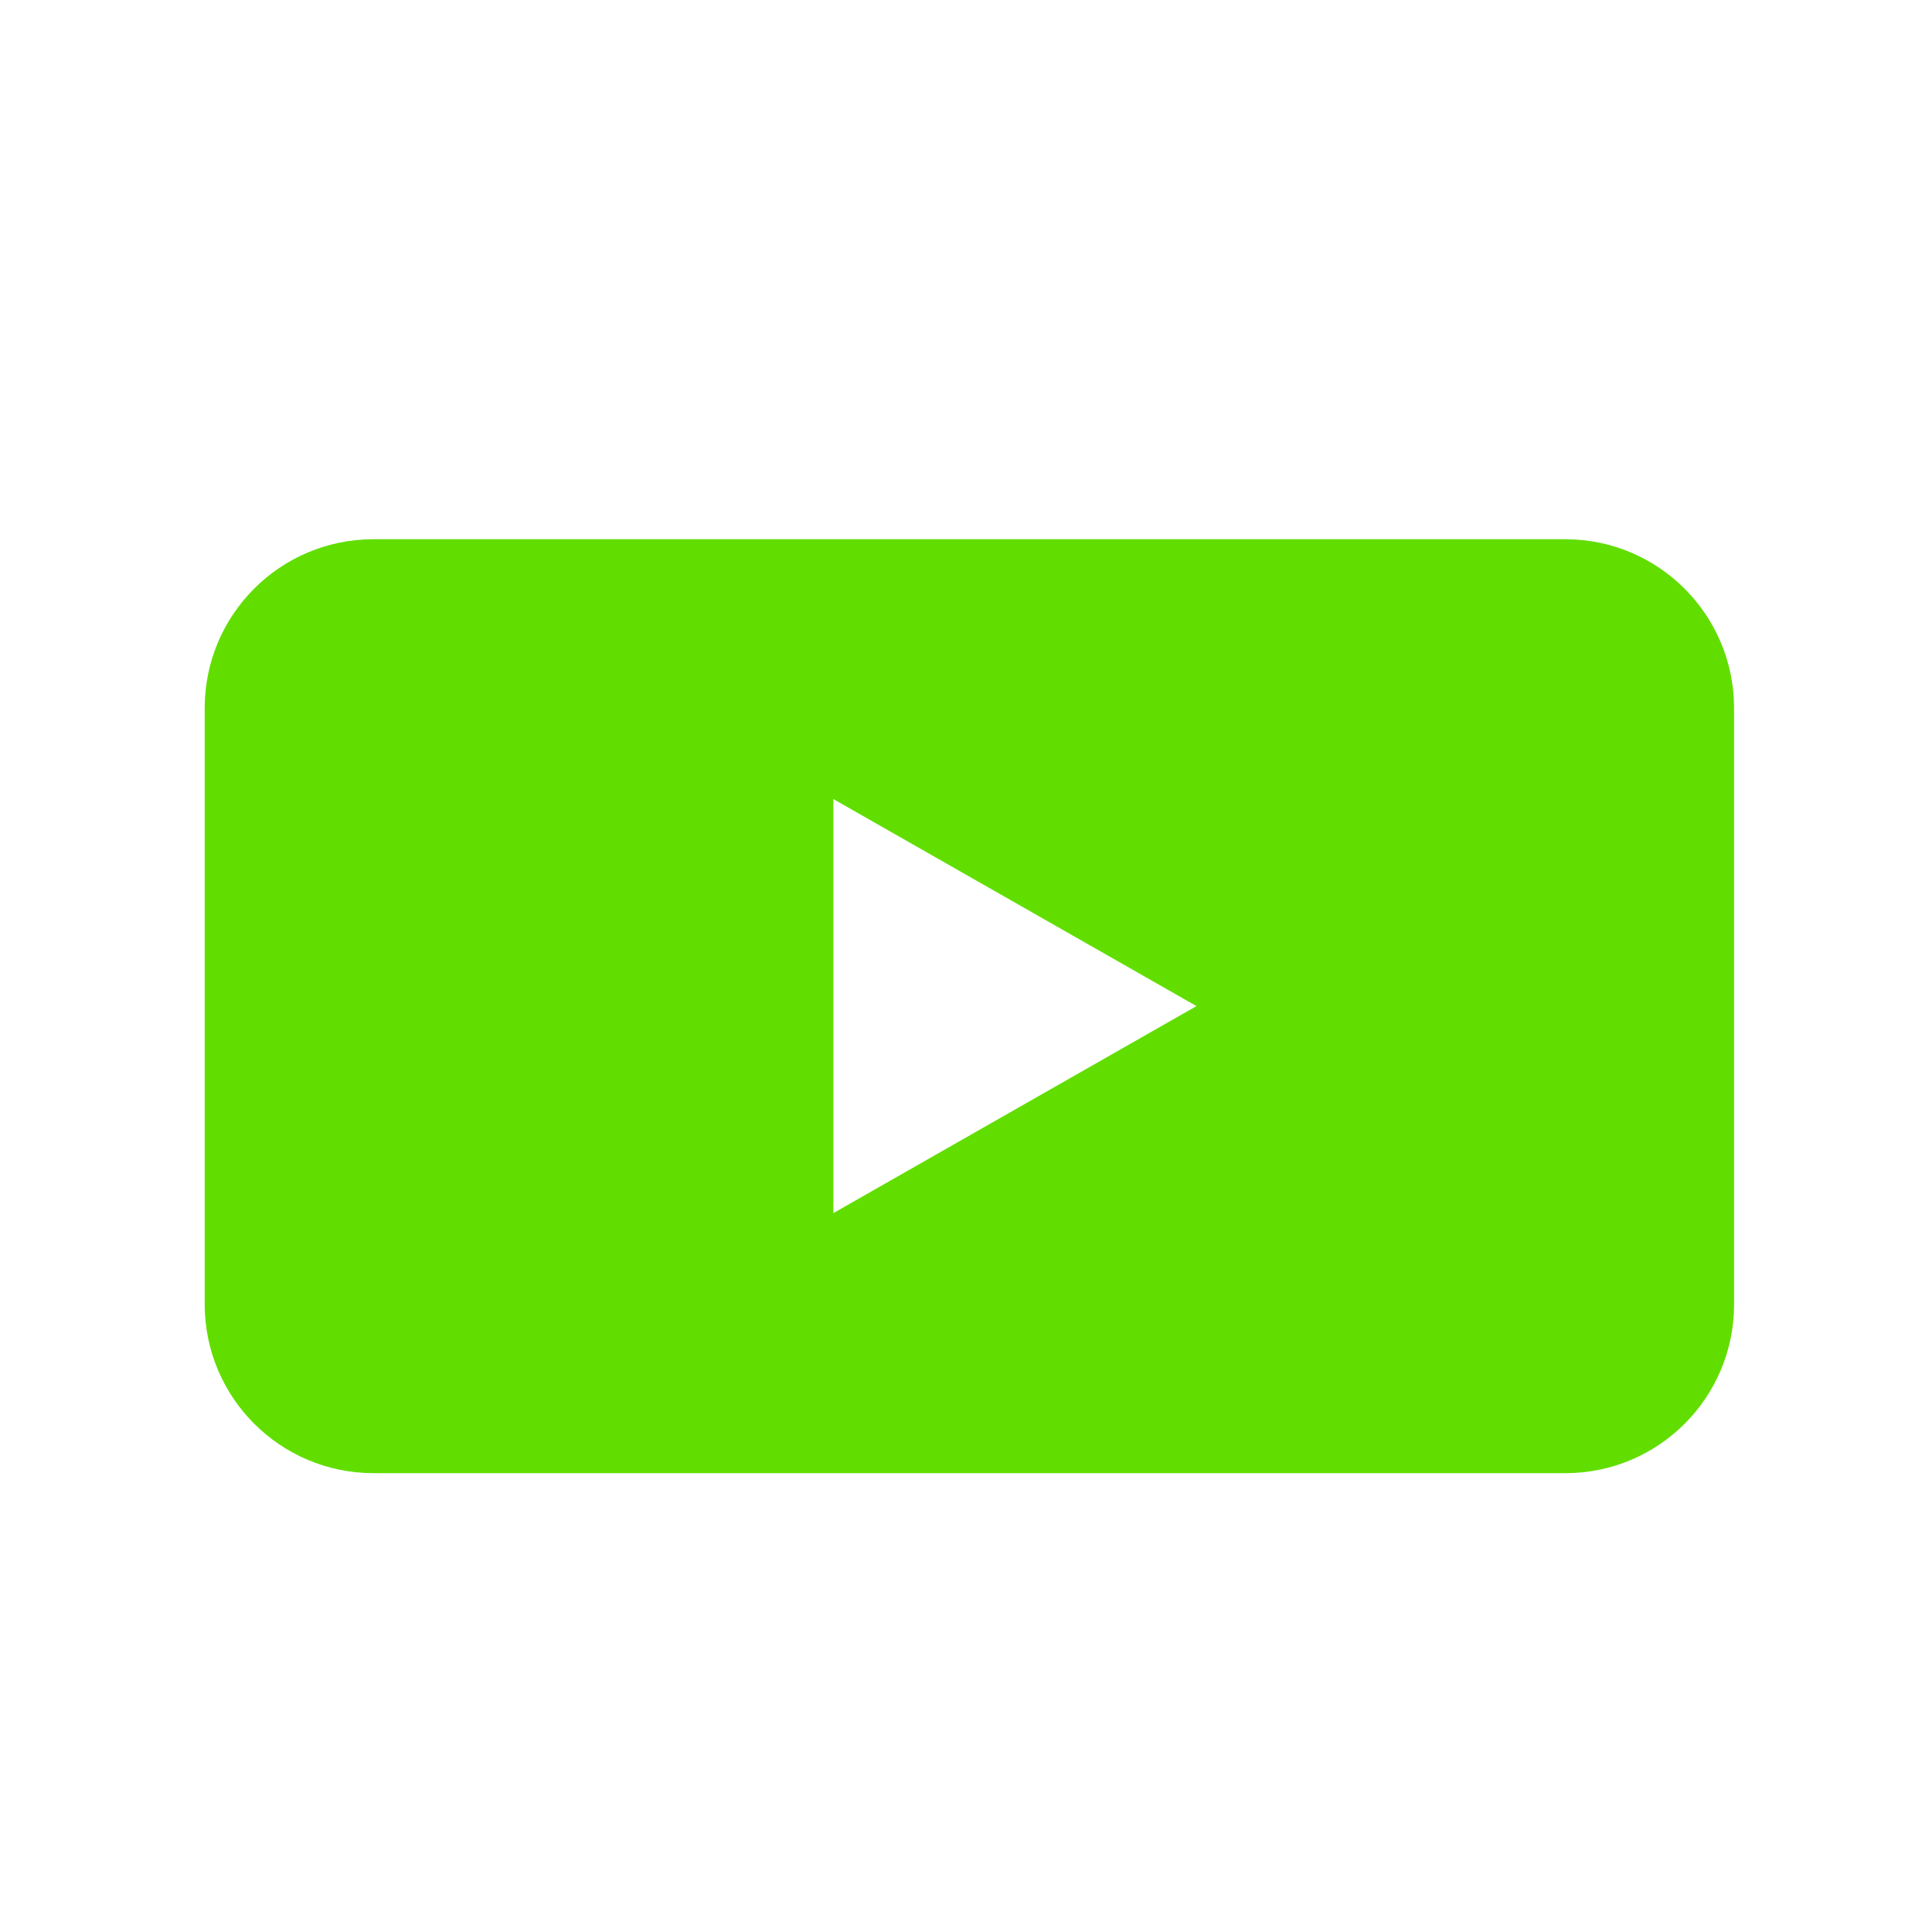 <?xml version="1.0" encoding="UTF-8"?><svg id="Ebene_1" xmlns="http://www.w3.org/2000/svg" viewBox="0 0 200 200"><defs><style>.cls-1{fill:#61de00;}</style></defs><path id="Pfad_927" class="cls-1" d="m162.09,55.82H38.61c-9.61.03-17.39,7.81-17.42,17.43v61.82c.03,9.61,7.81,17.4,17.42,17.43h123.48c9.61-.02,17.4-7.81,17.42-17.43v-61.82c-.03-9.61-7.81-17.4-17.42-17.43Zm-75.82,69.76v-42.86l37.59,21.43-37.59,21.43Z"/></svg>